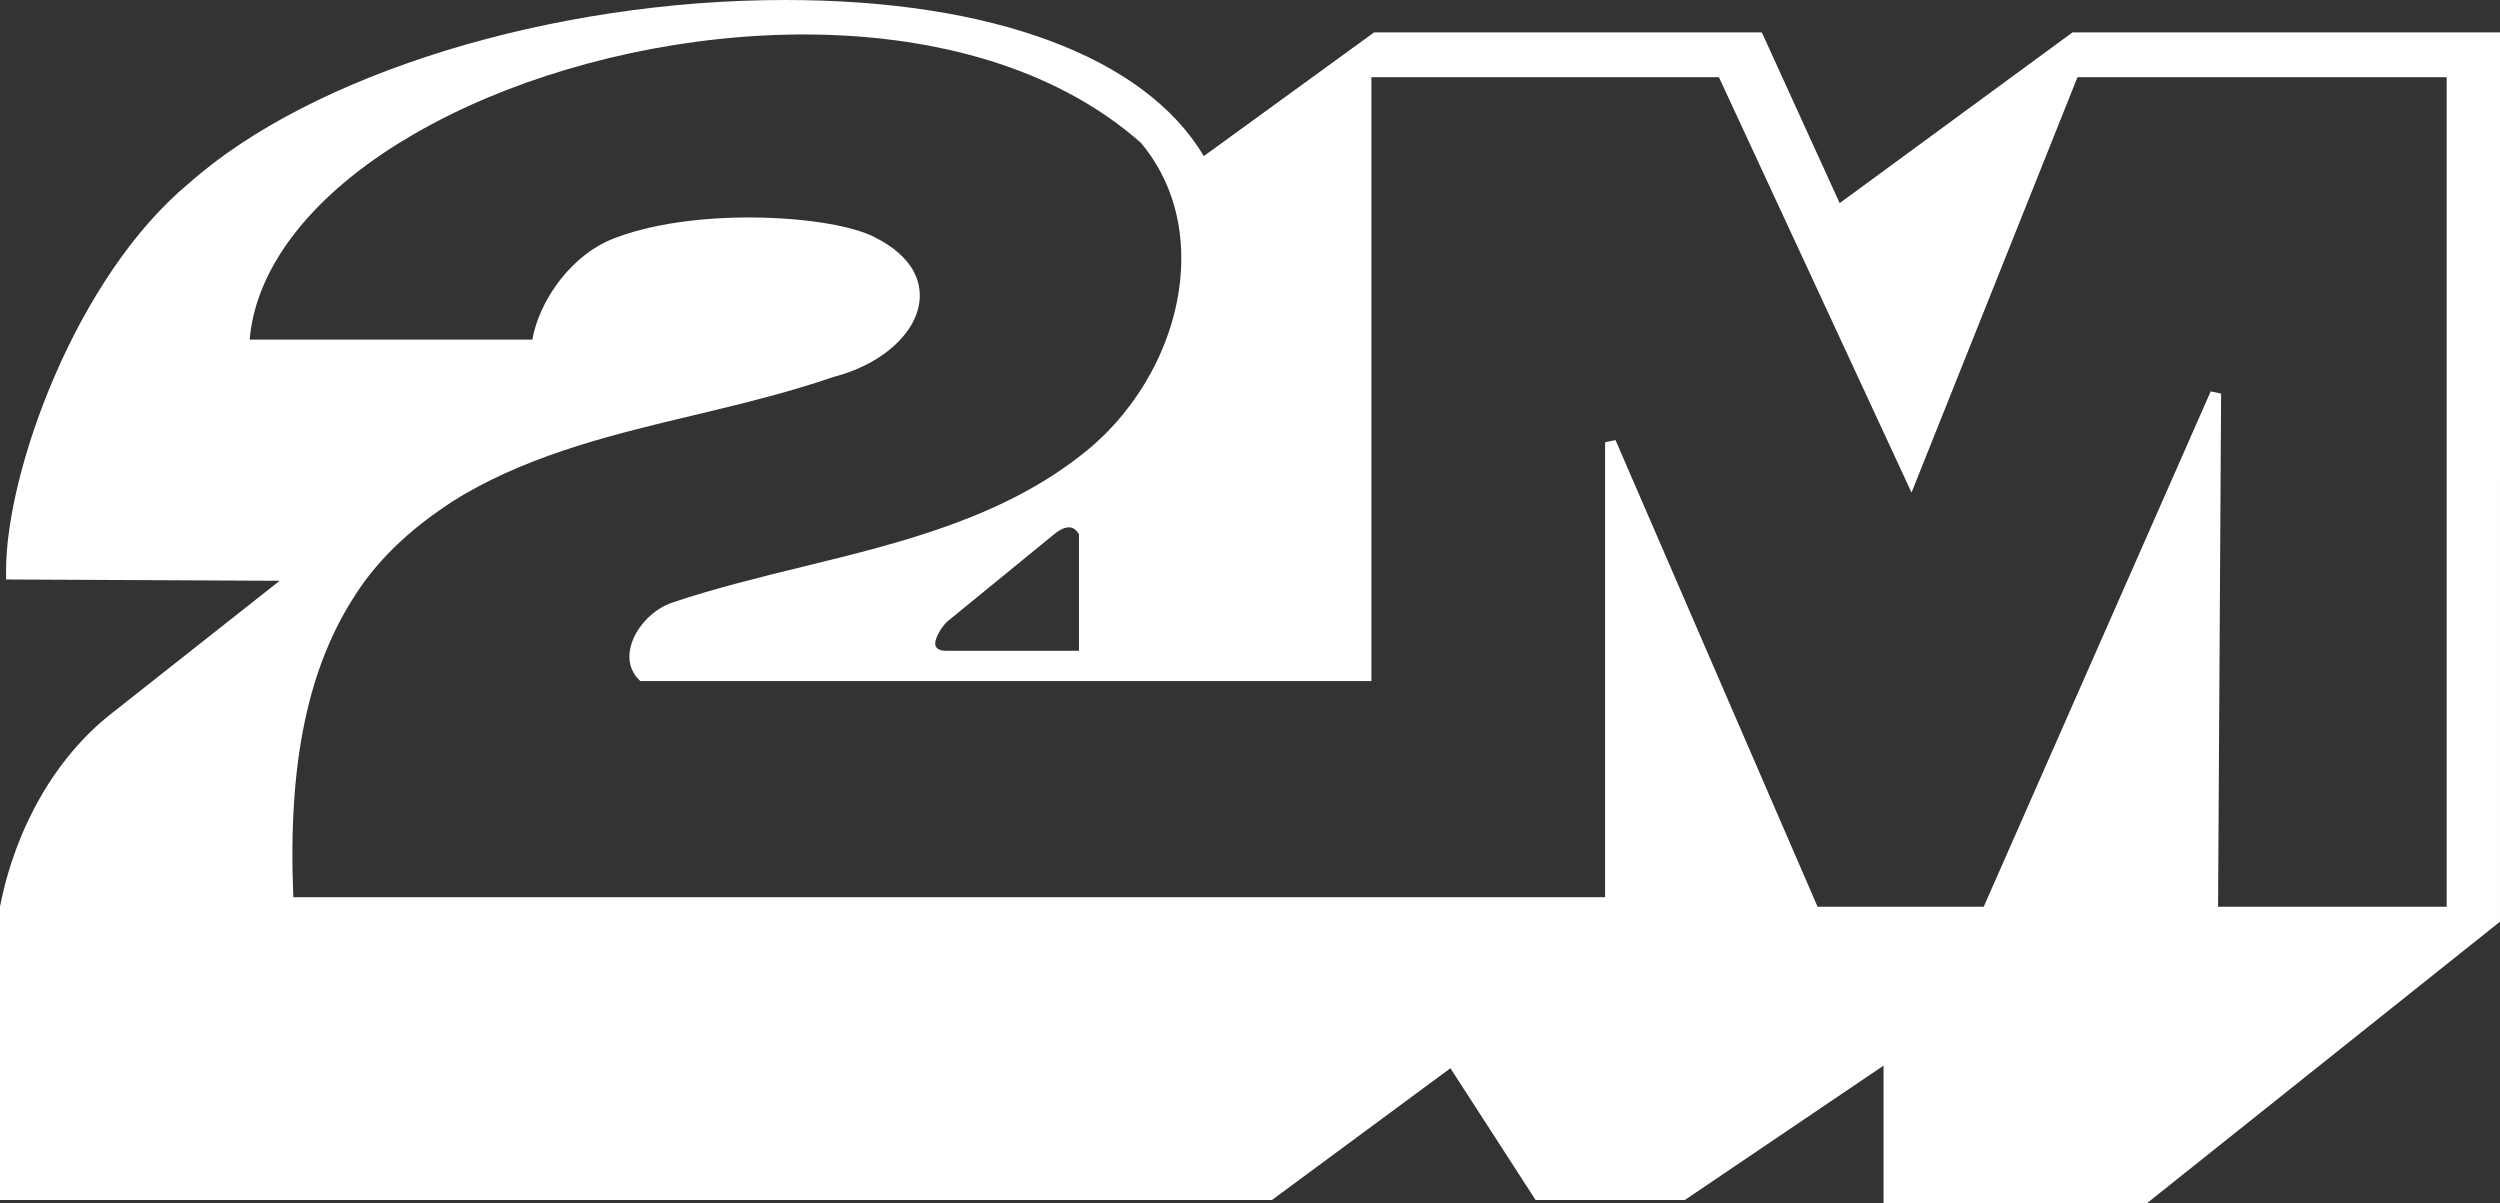 <?xml version="1.0" encoding="UTF-8"?>
<svg id="Layer_1" data-name="Layer 1" xmlns="http://www.w3.org/2000/svg" viewBox="0 0 230.64 111.02">
  <rect x="0" y="0" width="230.64" height="111.02" fill="#333333" stroke="none"/>
  <defs>
    <style>
      .cls-1 {
        fill: #fff;
        stroke-width: 0px;
      }
    </style>
  </defs>
  <path class="cls-1" d="M99.54,49.29v10.75h-12.24c-.2,0-.36-.02-.5-.06-.38-.1-.52-.34-.52-.6,0-.72.82-1.79,1.1-2.03l9.77-7.98c.42-.36.96-.72,1.47-.72.32,0,.64.16.92.64M225.73,83.65h-21.1l.28-47.34-.96-.2-20.94,47.54h-15.33l-18.64-43.05-.96.2v41.97H27.06c-.52-12.4,1.35-21.35,5.9-28.16,1.79-2.73,4.37-5.3,7.54-7.5.08-.06.16-.12.24-.16.66-.48,1.36-.92,2.07-1.34,6.56-3.81,14.04-5.6,21.27-7.32,4.25-1.02,8.63-2.07,12.8-3.51,2.71-.7,4.96-2.03,6.36-3.65.9-1.02,1.46-2.17,1.59-3.35.1-.96-.08-1.89-.54-2.73,0-.02-.02-.04-.02-.06-.66-1.18-1.84-2.23-3.51-3.07-3.75-2.03-16.19-2.87-23.81-.04-4.19,1.45-7.2,5.84-7.84,9.45h-26.08c.56-6.54,5.48-12.94,13.66-18.06.14-.08.26-.16.4-.24,2.37-1.45,4.97-2.79,7.82-3.99C63.65,1.14,90.43.04,105.28,13.2c2.83,3.41,4.07,7.74,3.61,12.54-.58,5.98-3.81,11.9-8.65,15.85-7.5,6.12-16.99,8.45-26.16,10.69-3.99.98-8.12,1.99-12.06,3.31-1.83.62-3.45,2.37-3.85,4.13-.28,1.14,0,2.21.76,2.97l.14.14h67.45V7.12h32.06l17.77,38.32,15.31-38.32h34.06v76.53ZM191.2,2.99l-21.48,15.75-7.18-15.75h-35.77l-15.71,11.41C105.62,5.26,91.58,0,72.44,0,50.91,0,28.81,6.8,17.43,16.91,6.98,25.58.56,43.55.56,52.62v.84l25.24.12-15.61,12.32c-5.05,3.99-8.77,10.45-10.19,17.75v27.06h117.34l16.47-12.16,7.86,12.16h13.76l18.34-12.4v12.7h24.29l32.58-25.98V2.99h-39.44Z"/>
</svg>
